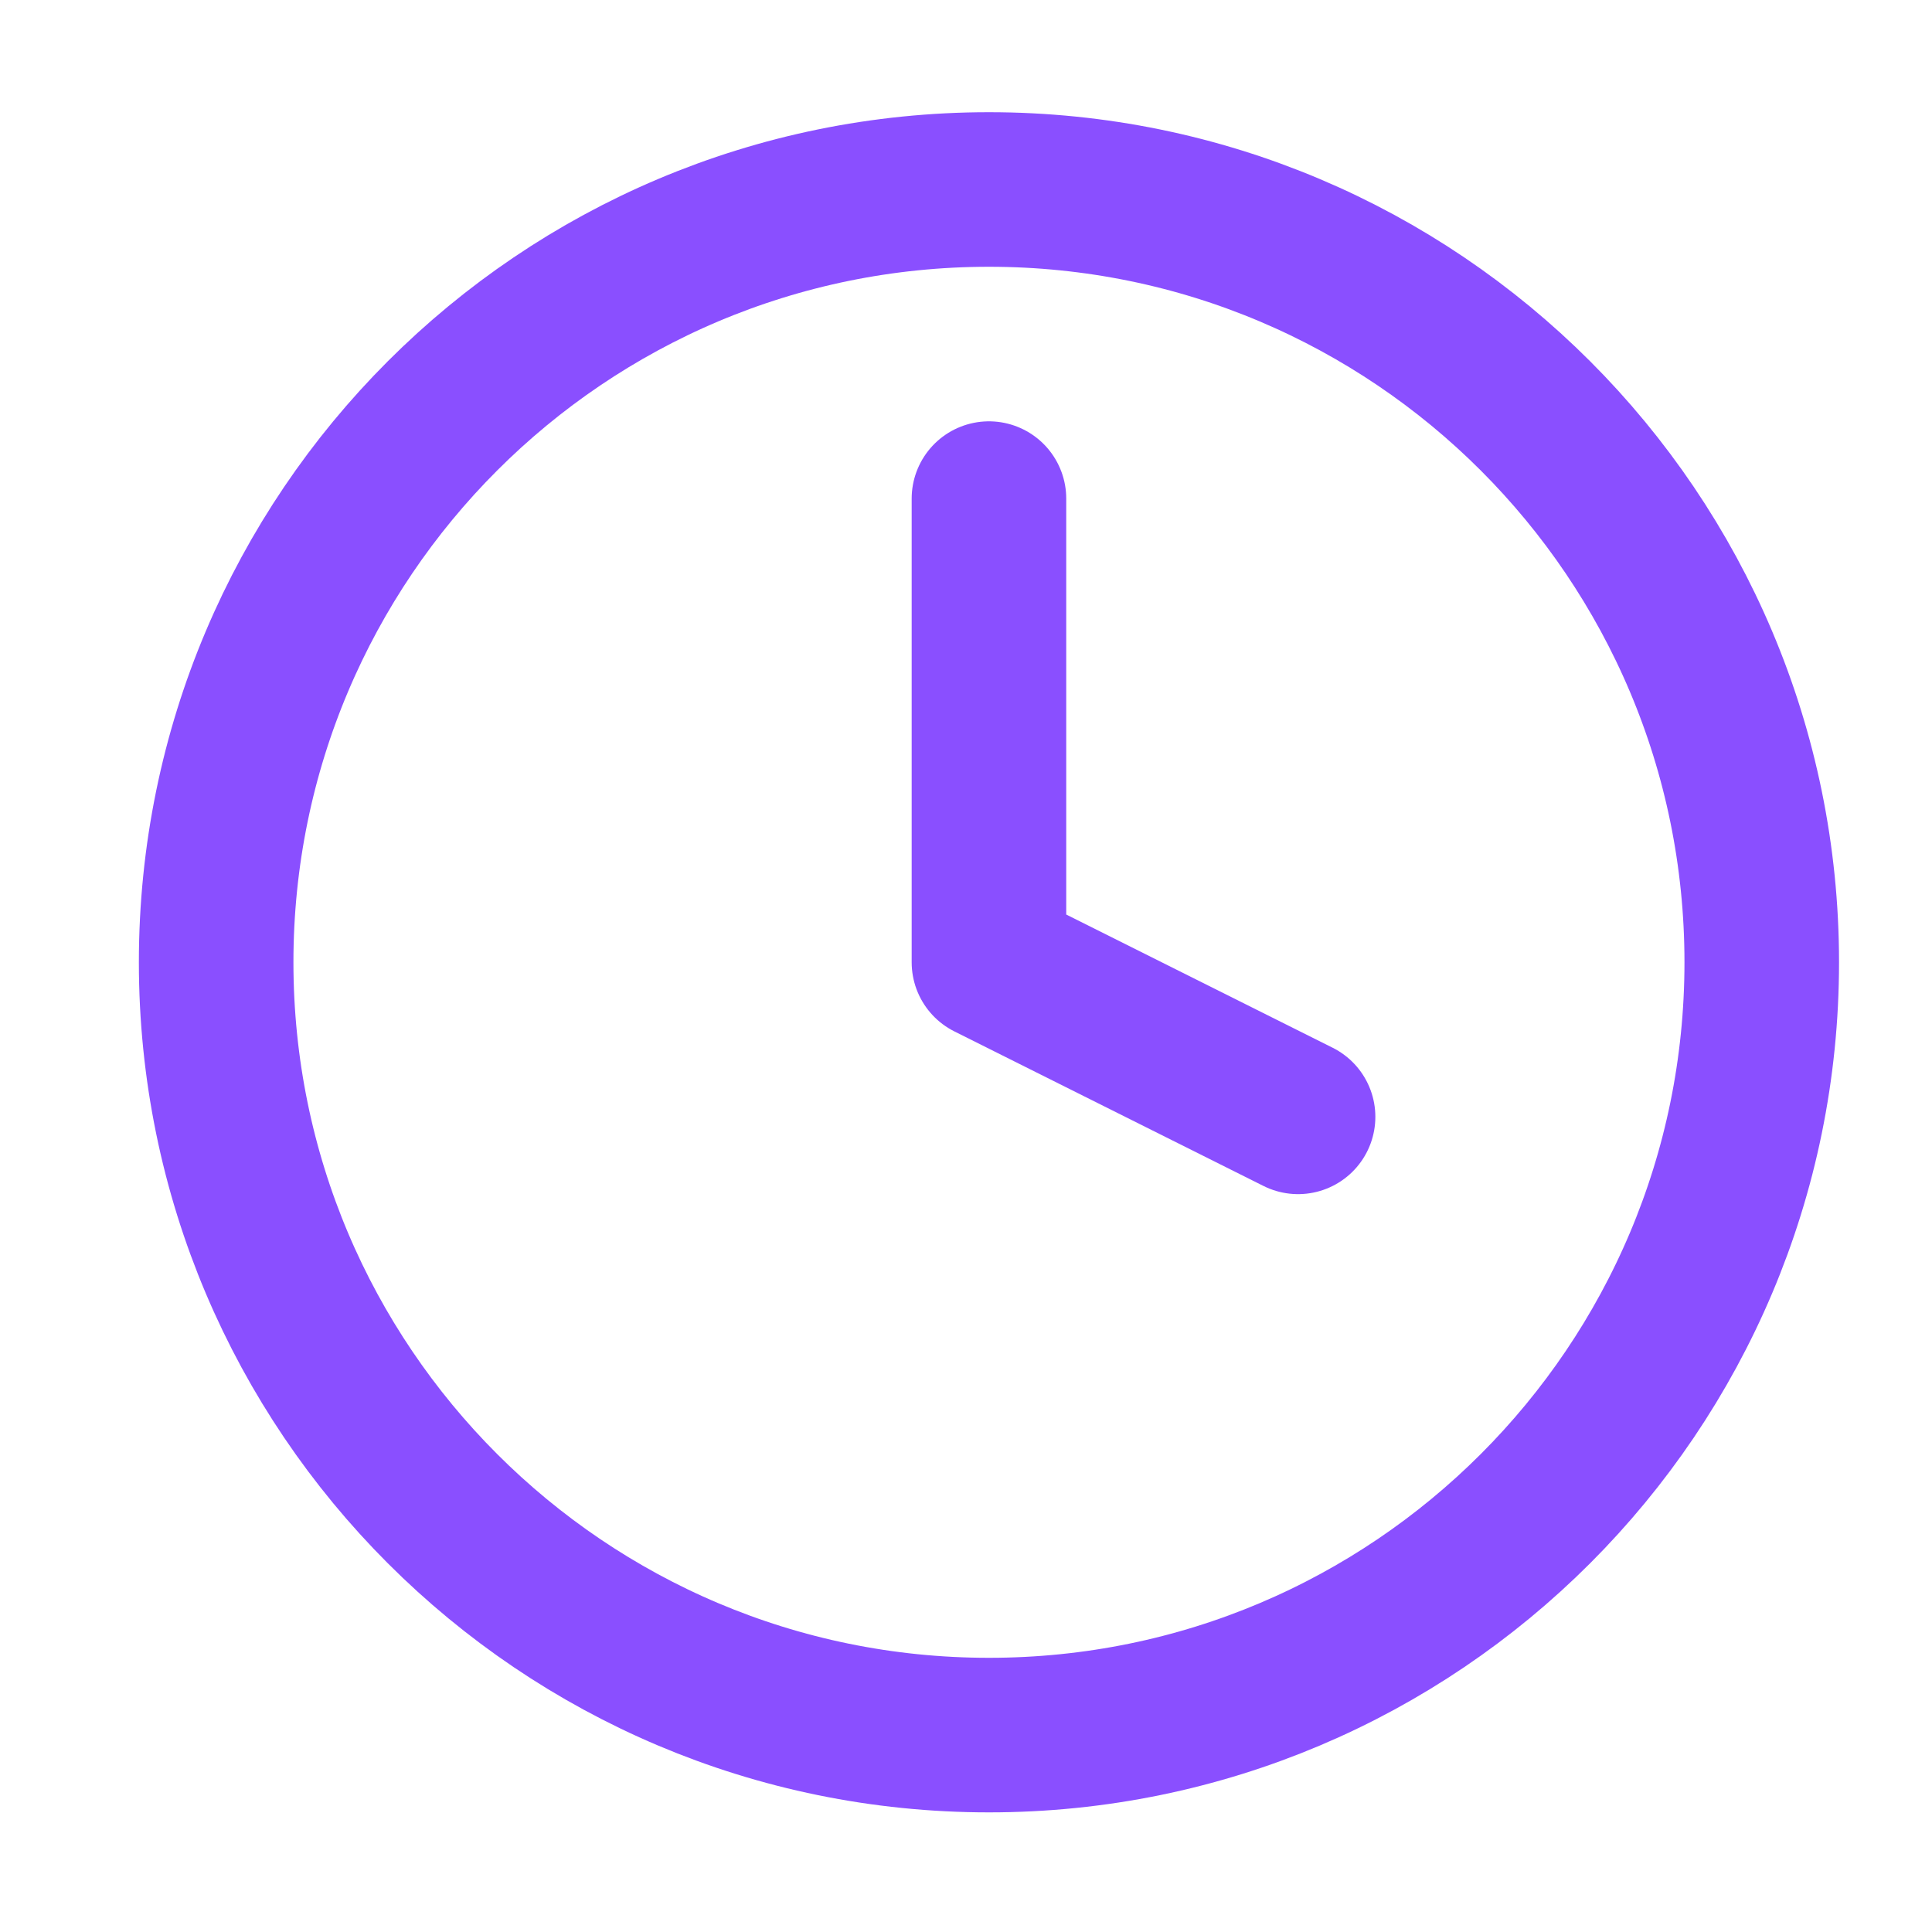 <svg xmlns="http://www.w3.org/2000/svg" width="25" height="25" viewBox="0 0 25 25" fill="none"><path d="M12.797 22.452C18.32 22.452 22.797 17.974 22.797 12.452C22.797 6.929 18.32 2.452 12.797 2.452C7.275 2.452 2.797 6.929 2.797 12.452C2.797 17.974 7.275 22.452 12.797 22.452Z" stroke="#8A4FFF" stroke-width="2" stroke-linecap="round" stroke-linejoin="round"></path><path d="M12.797 6.452V12.452L16.797 14.452" stroke="#8A4FFF" stroke-width="2" stroke-linecap="round" stroke-linejoin="round"></path></svg>